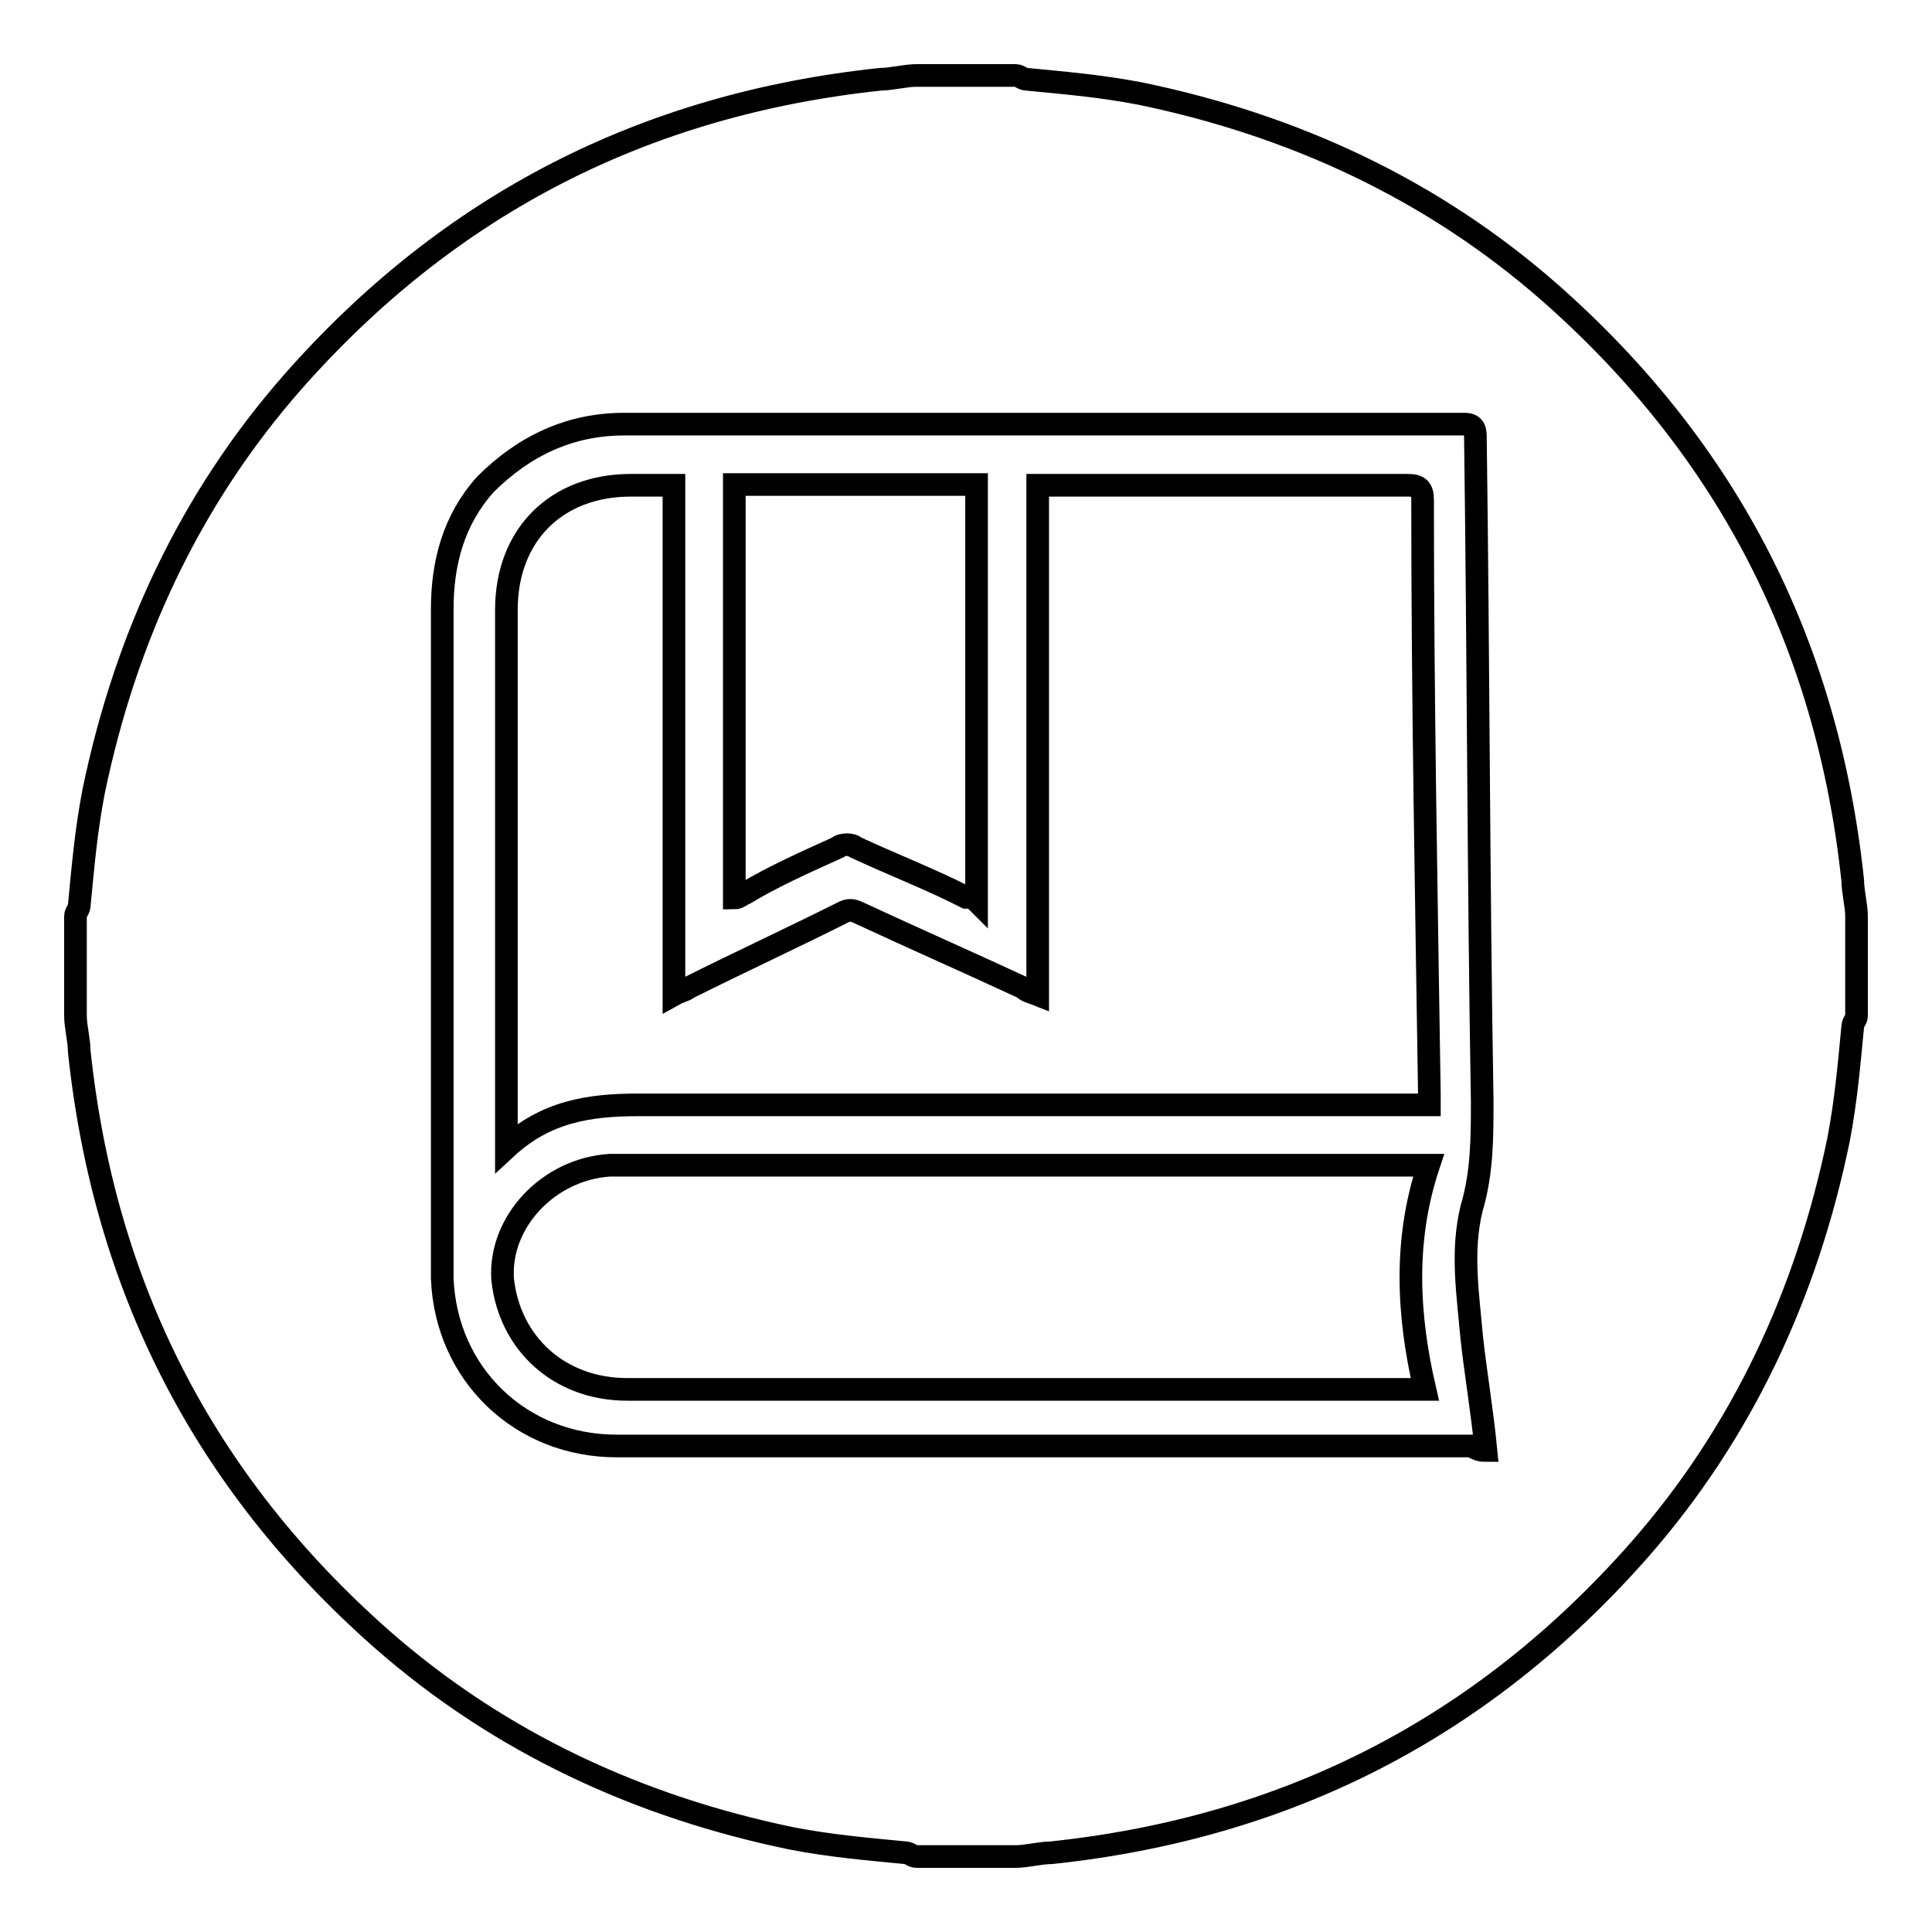<?xml version="1.0" encoding="utf-8"?>
<!-- Svg Vector Icons : http://www.onlinewebfonts.com/icon -->
<!DOCTYPE svg PUBLIC "-//W3C//DTD SVG 1.1//EN" "http://www.w3.org/Graphics/SVG/1.1/DTD/svg11.dtd">
<svg version="1.1" xmlns="http://www.w3.org/2000/svg" xmlns:xlink="http://www.w3.org/1999/xlink" x="0px" y="0px" viewBox="0 0 256 256" enable-background="new 0 0 256 256" xml:space="preserve">
<g><g><path stroke-width="3" fill-opacity="0" stroke="#000000"  d="M134.6,246c-4.2,0-9,0-13.2,0c-0.5,0-0.9-0.5-1.4-0.5c-5.2-0.5-9.9-0.9-15.1-1.9c-20.3-4.2-38.7-12.7-54.3-26.4c-23.6-20.8-36.8-46.7-40.1-77.9c0-1.4-0.5-3.3-0.5-4.7c0-4.2,0-9,0-13.2c0-0.5,0.5-0.9,0.5-1.4c0.5-5.2,0.9-9.9,1.9-15.1c4.2-20.3,12.7-38.7,26.4-54.3C59.6,27,85.5,13.8,116.7,10.5c1.4,0,3.3-0.5,4.7-0.5c4.2,0,9,0,13.2,0c0.5,0,0.9,0.5,1.4,0.5c5.2,0.5,9.9,0.9,15.1,1.9c20.3,4.2,38.7,12.7,54.3,26.4c23.6,20.8,36.8,46.7,40.1,77.9c0,1.4,0.5,3.3,0.5,4.7c0,4.2,0,9,0,13.2c0,0.5-0.5,0.9-0.5,1.4c-0.5,5.2-0.9,9.9-1.9,15.1c-4.2,20.3-12.7,38.7-26.4,54.3c-20.8,23.6-46.7,36.8-77.9,40.1C137.9,245.5,136,246,134.6,246z M196.9,192.2c-0.5-5.2-1.4-10.4-1.9-15.1c-0.5-5.7-1.4-11.3,0-17c1.4-4.7,1.4-9.4,1.4-14.2c-0.5-29.3-0.5-58.5-0.9-87.8c0-0.9,0-1.9-1.4-1.9c-37.3,0-74.1,0-111.4,0c-7.1,0-13.2,2.8-18.4,8c-4.2,4.7-5.7,10.4-5.7,16.5c0,27.8,0,56.2,0,84c0,1.4,0,3.3,0,4.7c0.5,12.7,10.4,22.2,23.1,22.2c37.8,0,75.5,0,113.3,0C195.9,192.2,196.4,192.2,196.9,192.2z"/><path stroke-width="3" fill-opacity="0" stroke="#000000"  d="M89.3,64.3c0,22.7,0,44.8,0,67.5c0.9-0.5,1.4-0.5,1.9-0.9c6.6-3.3,13.7-6.6,20.3-9.9c0.9-0.5,1.4-0.5,2.4,0c7.1,3.3,14.6,6.6,21.7,9.9c0.5,0.5,0.9,0.5,1.9,0.9c0-22.7,0-44.8,0-67.5c0.9,0,1.4,0,1.9,0c15.6,0,31.6,0,47.2,0c1.4,0,1.9,0.5,1.9,1.9c0,26.4,0.5,52.4,0.9,78.8c0,0.5,0,0.9,0,1.4c-0.9,0-1.4,0-2.4,0c-34,0-68,0-102.4,0c-6.6,0-12.3,0.9-17.5,5.7c0-0.5,0-0.9,0-1.4c0-23.1,0-46.7,0-69.9c0-9.9,6.6-16.5,16.5-16.5C85,64.3,86.9,64.3,89.3,64.3z"/><path stroke-width="3" fill-opacity="0" stroke="#000000"  d="M189.3,154.4c-3.3,9.9-2.8,19.8-0.5,29.7c-0.9,0-1.4,0-1.9,0c-34.5,0-69.4,0-103.8,0c-9,0-15.6-6.1-16.5-14.6c-0.5-7.6,6.1-14.6,14.2-15.1c0.9,0,1.4,0,2.4,0c34.5,0,69.4,0,103.8,0C187.5,154.4,187.9,154.4,189.3,154.4z"/><path stroke-width="3" fill-opacity="0" stroke="#000000"  d="M97.3,119c0-18.4,0-36.3,0-54.8c10.9,0,21.2,0,32.1,0c0,18.4,0,36.8,0,55.2c-0.5-0.5-0.9-0.5-1.4-0.5c-4.7-2.4-9.4-4.2-14.6-6.6c-0.5-0.5-1.9-0.5-2.4,0c-4.2,1.9-8.5,3.8-12.3,6.1C98.2,118.6,97.8,119,97.3,119z"/></g></g>
</svg>
